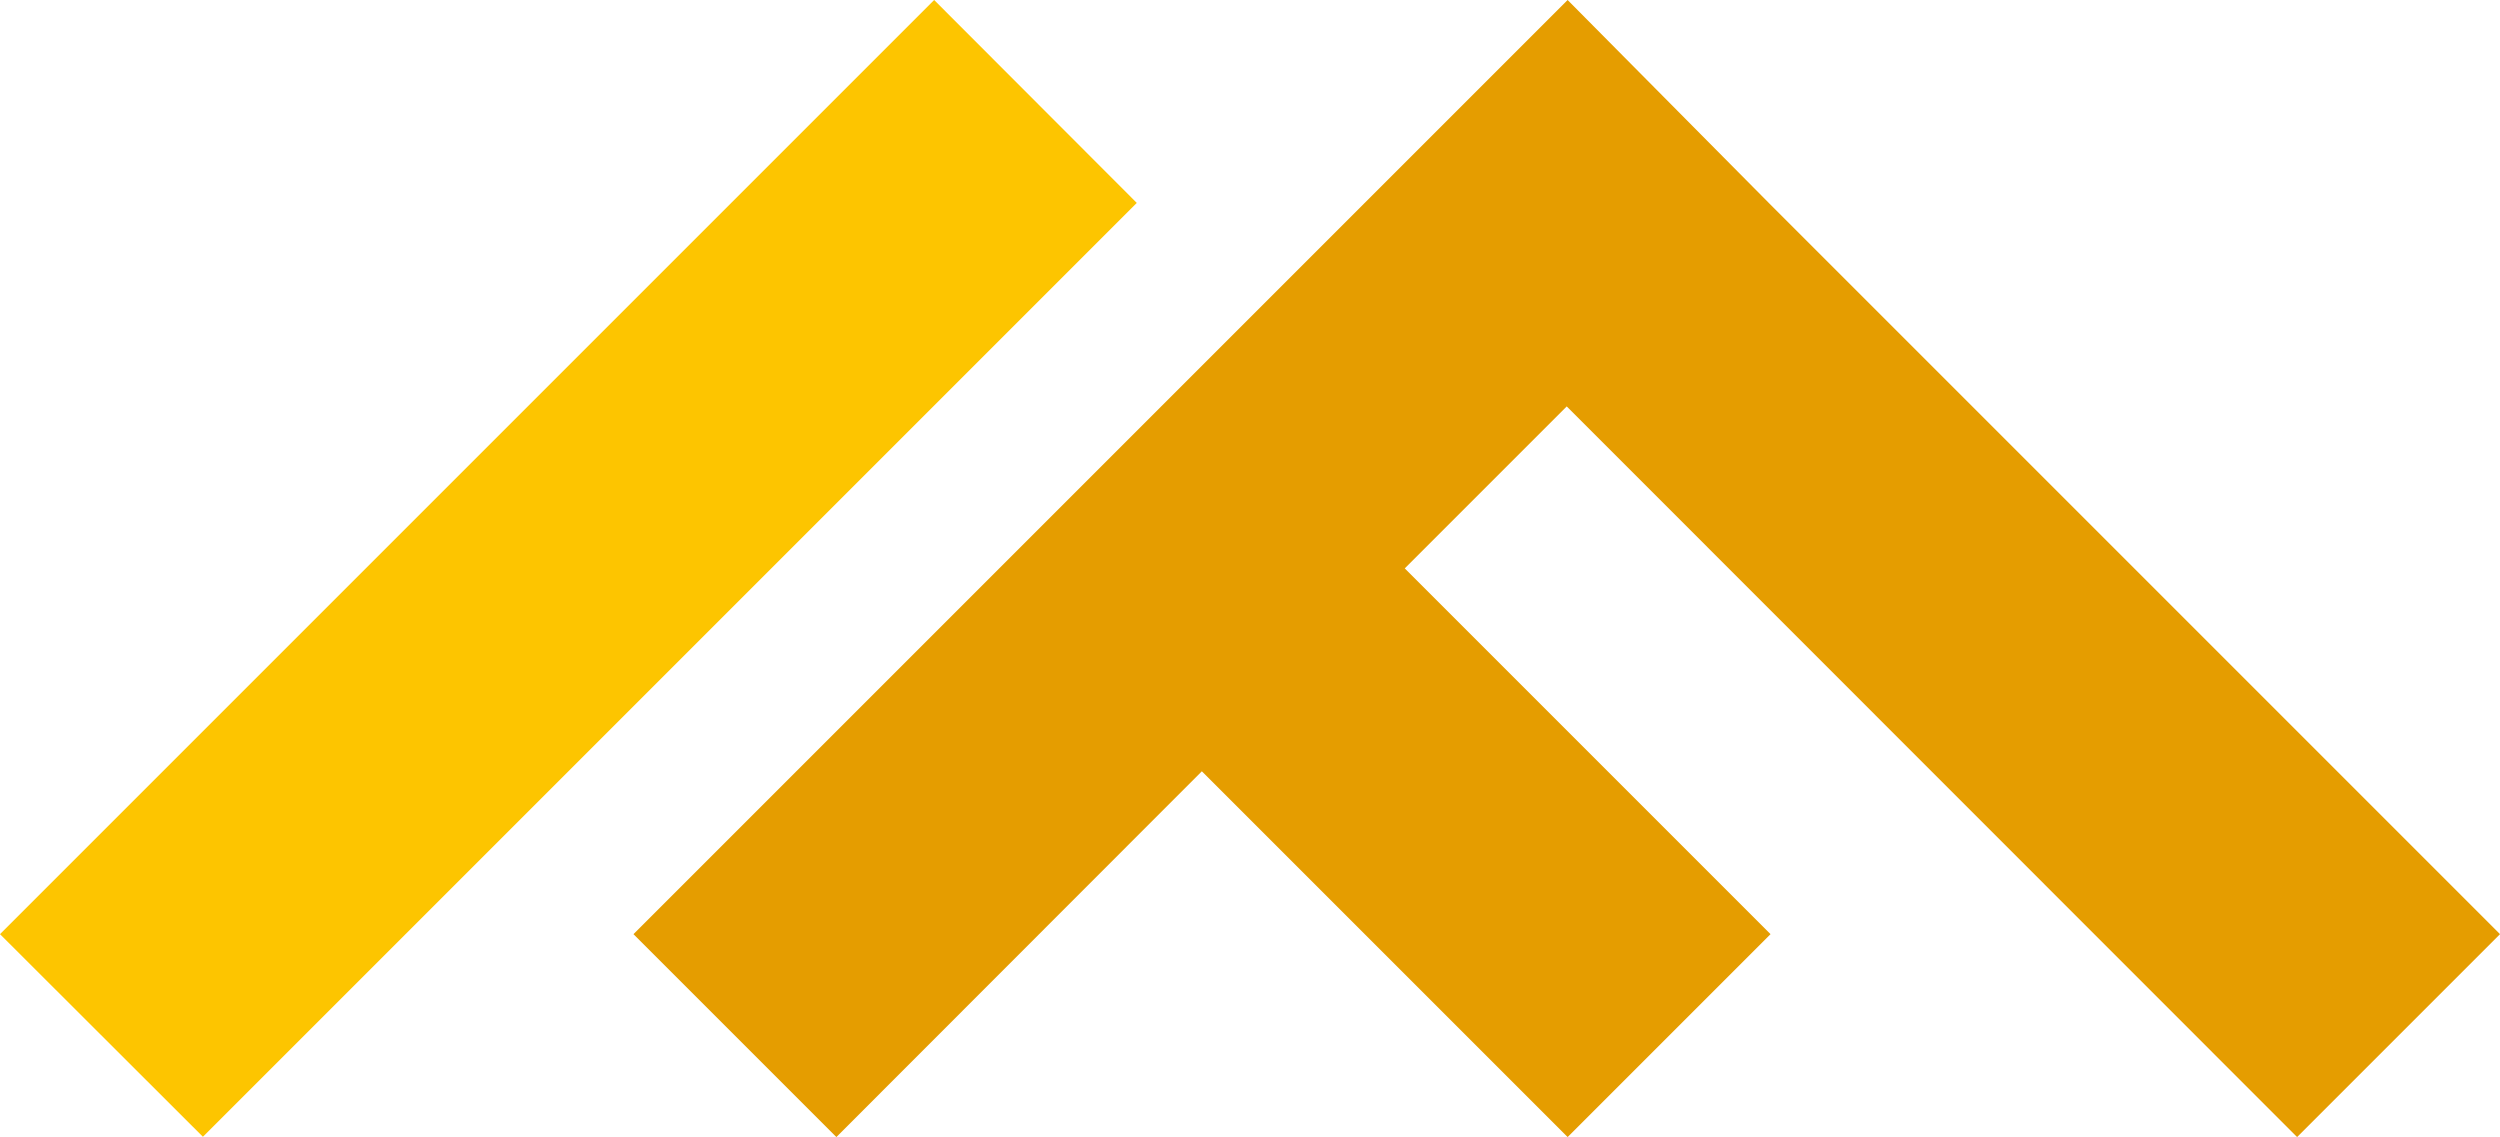 <svg xmlns="http://www.w3.org/2000/svg" id="Layer_1" data-name="Layer 1" viewBox="0 0 84.89 38.61"><title>maison-de-fleur-beeldmerk</title><path d="M31.72,0,0,31.72,6.89,38.6,38.6,6.89Z" style="fill:#fdc500"></path><path d="M78,38.61l6.89-6.89L60.09,6.92l0,0L53.23,0,21.51,31.72l6.89,6.89L40.81,26.19,53.23,38.61l6.89-6.89L47.7,19.3l5.5-5.5Z" style="fill:#e59d00"></path></svg>